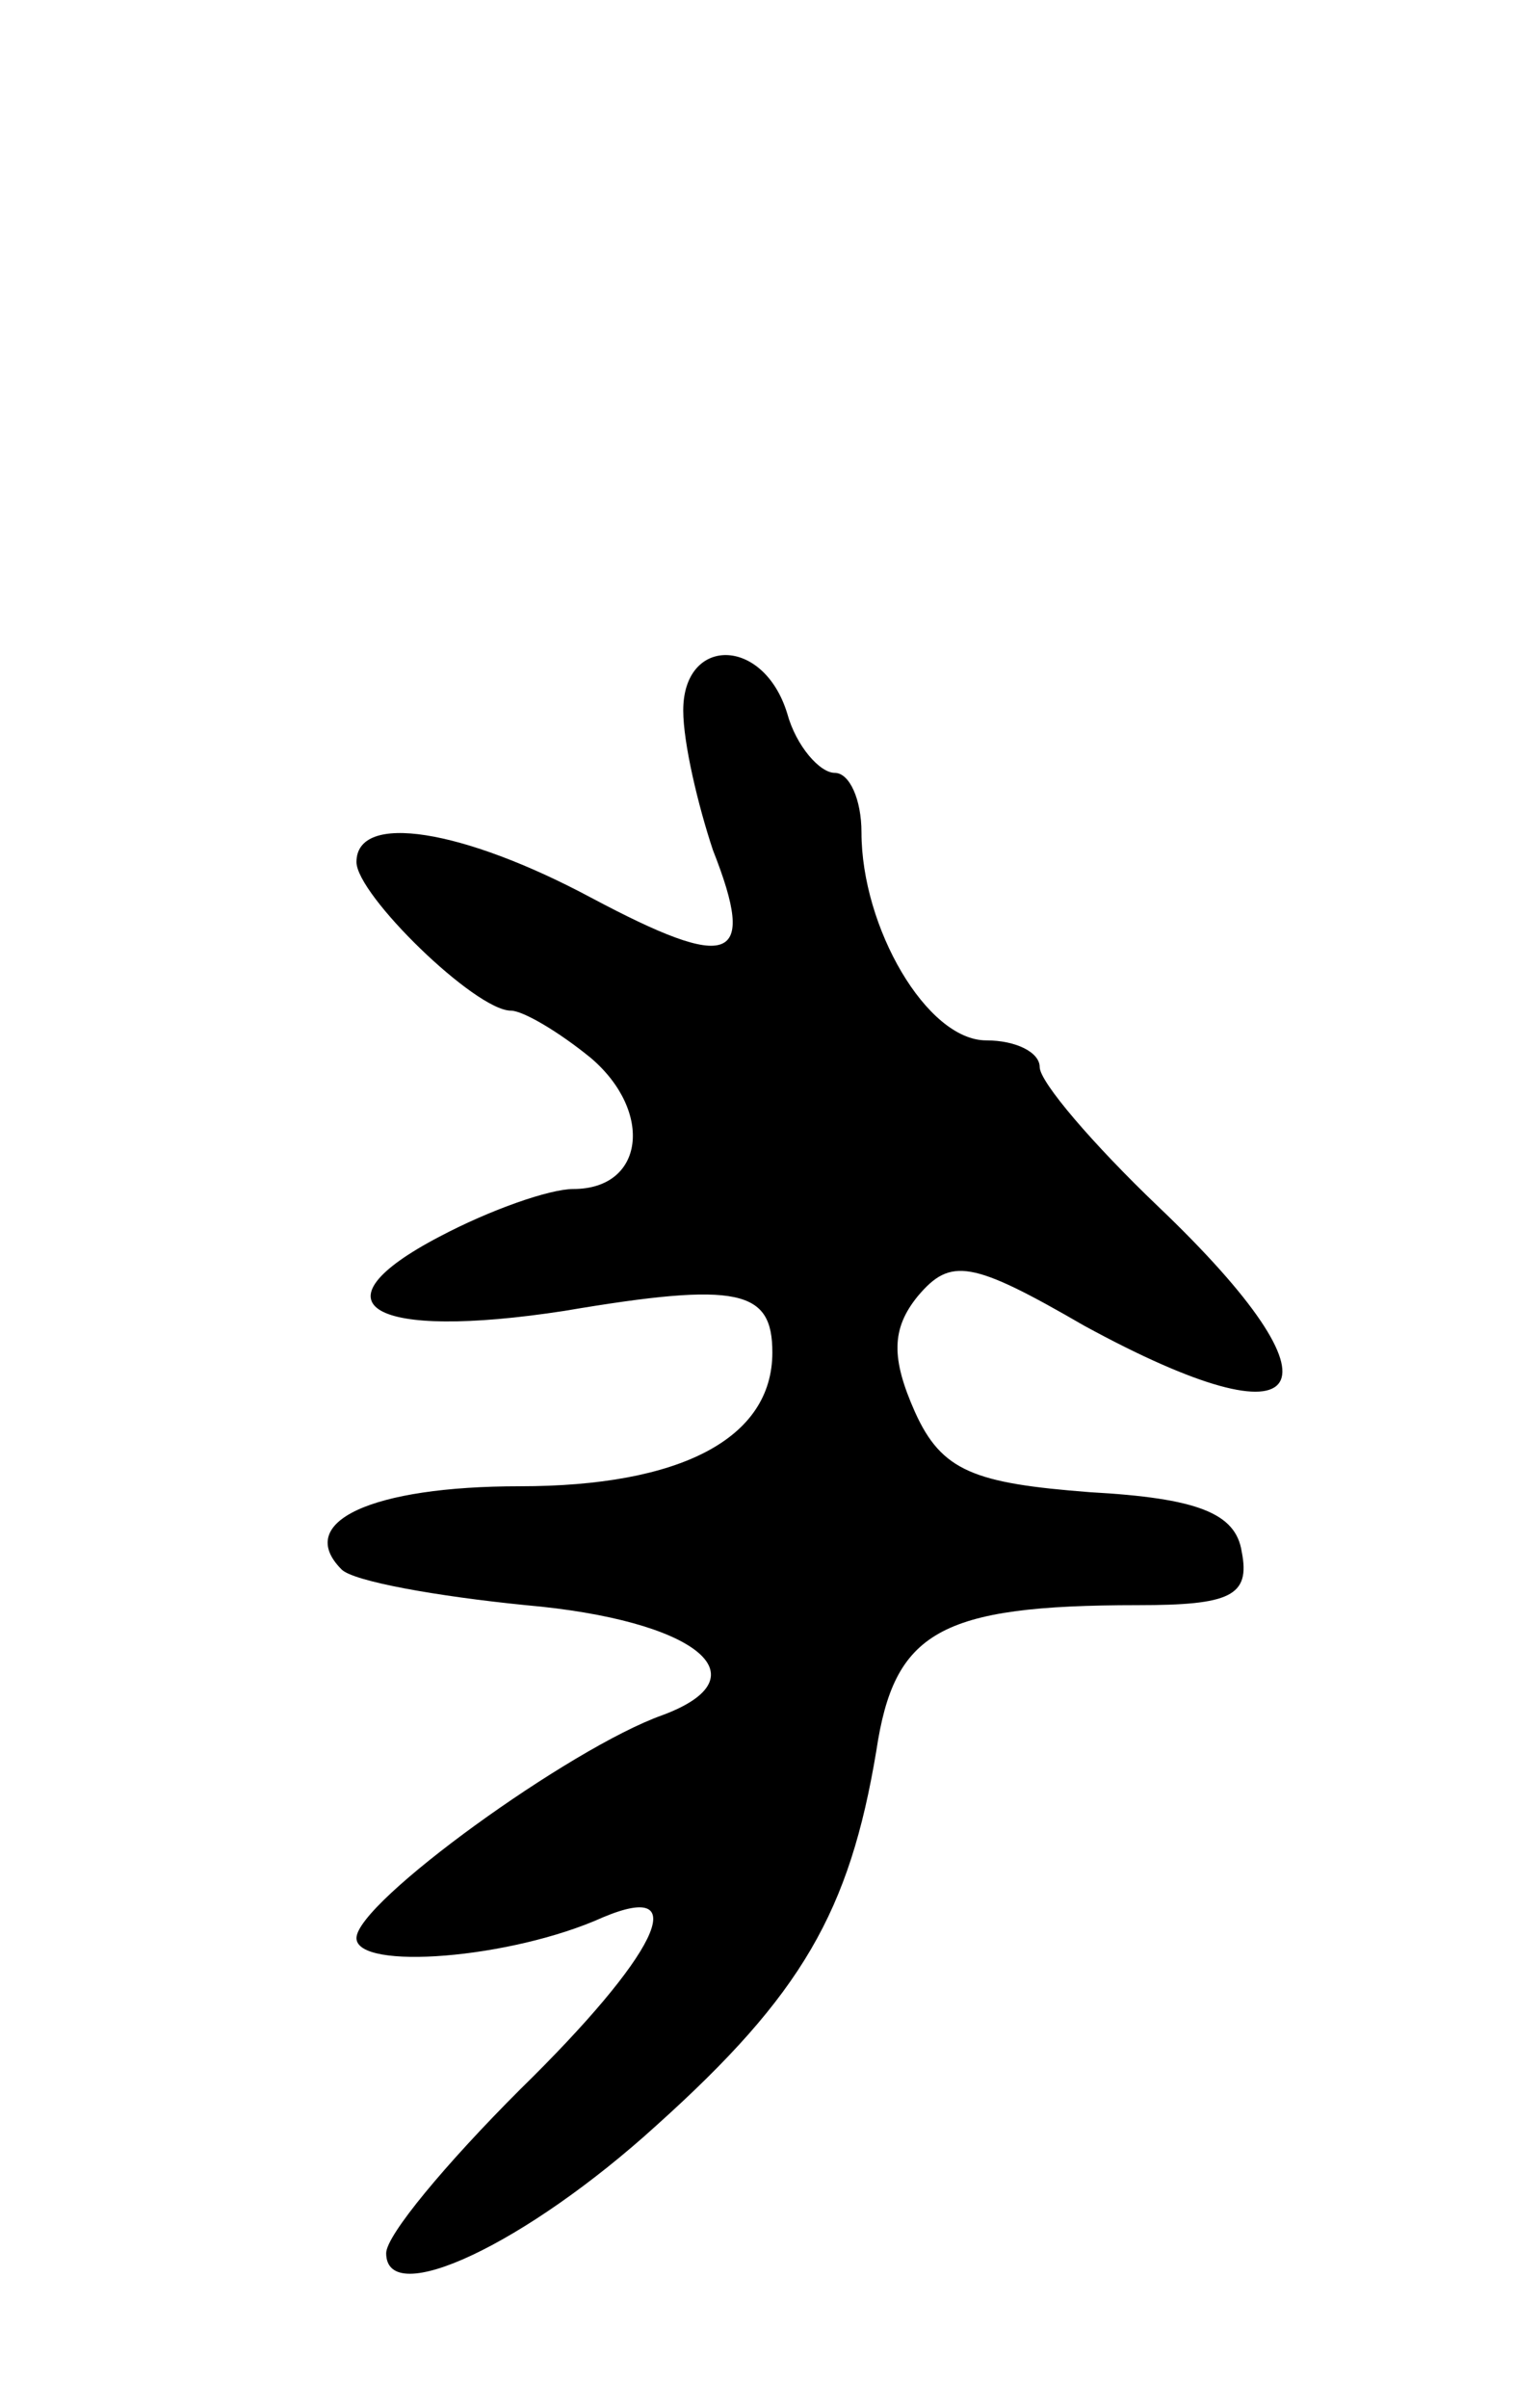 <svg version="1.0" xmlns="http://www.w3.org/2000/svg" width="51" height="81" viewBox="0 0 51 81" ><g transform="translate(0,81) scale(0.1,-0.1)" ><path d="M230 571 c0 -11 5 -32 10 -47 15 -38 6 -41 -41 -16 -43 23 -79 29 -79 12 0 -11 40 -50 52 -50 4 0 16 -7 27 -16 21 -18 18 -44 -6 -44 -8 0 -28 -7 -45 -16 -44 -23 -23 -35 42 -25 59 10 70 7 70 -14 0 -29 -31 -45 -85 -45 -50 0 -76 -12 -60 -28 4 -4 32 -9 62 -12 57 -5 81 -24 46 -37 -31 -11 -103 -63 -103 -75 0 -11 52 -7 83 7 31 13 18 -13 -28 -58 -25 -25 -45 -49 -45 -55 0 -19 47 3 91 43 49 44 65 72 74 126 6 40 21 49 88 49 31 0 38 3 35 18 -2 13 -15 18 -51 20 -39 3 -50 7 -59 27 -8 18 -8 28 1 39 11 13 18 12 56 -10 77 -42 90 -22 25 40 -22 21 -40 42 -40 47 0 5 -8 9 -18 9 -20 0 -42 38 -42 70 0 11 -4 20 -9 20 -5 0 -13 9 -16 20 -8 26 -35 26 -35 1z"/></g></svg> 

